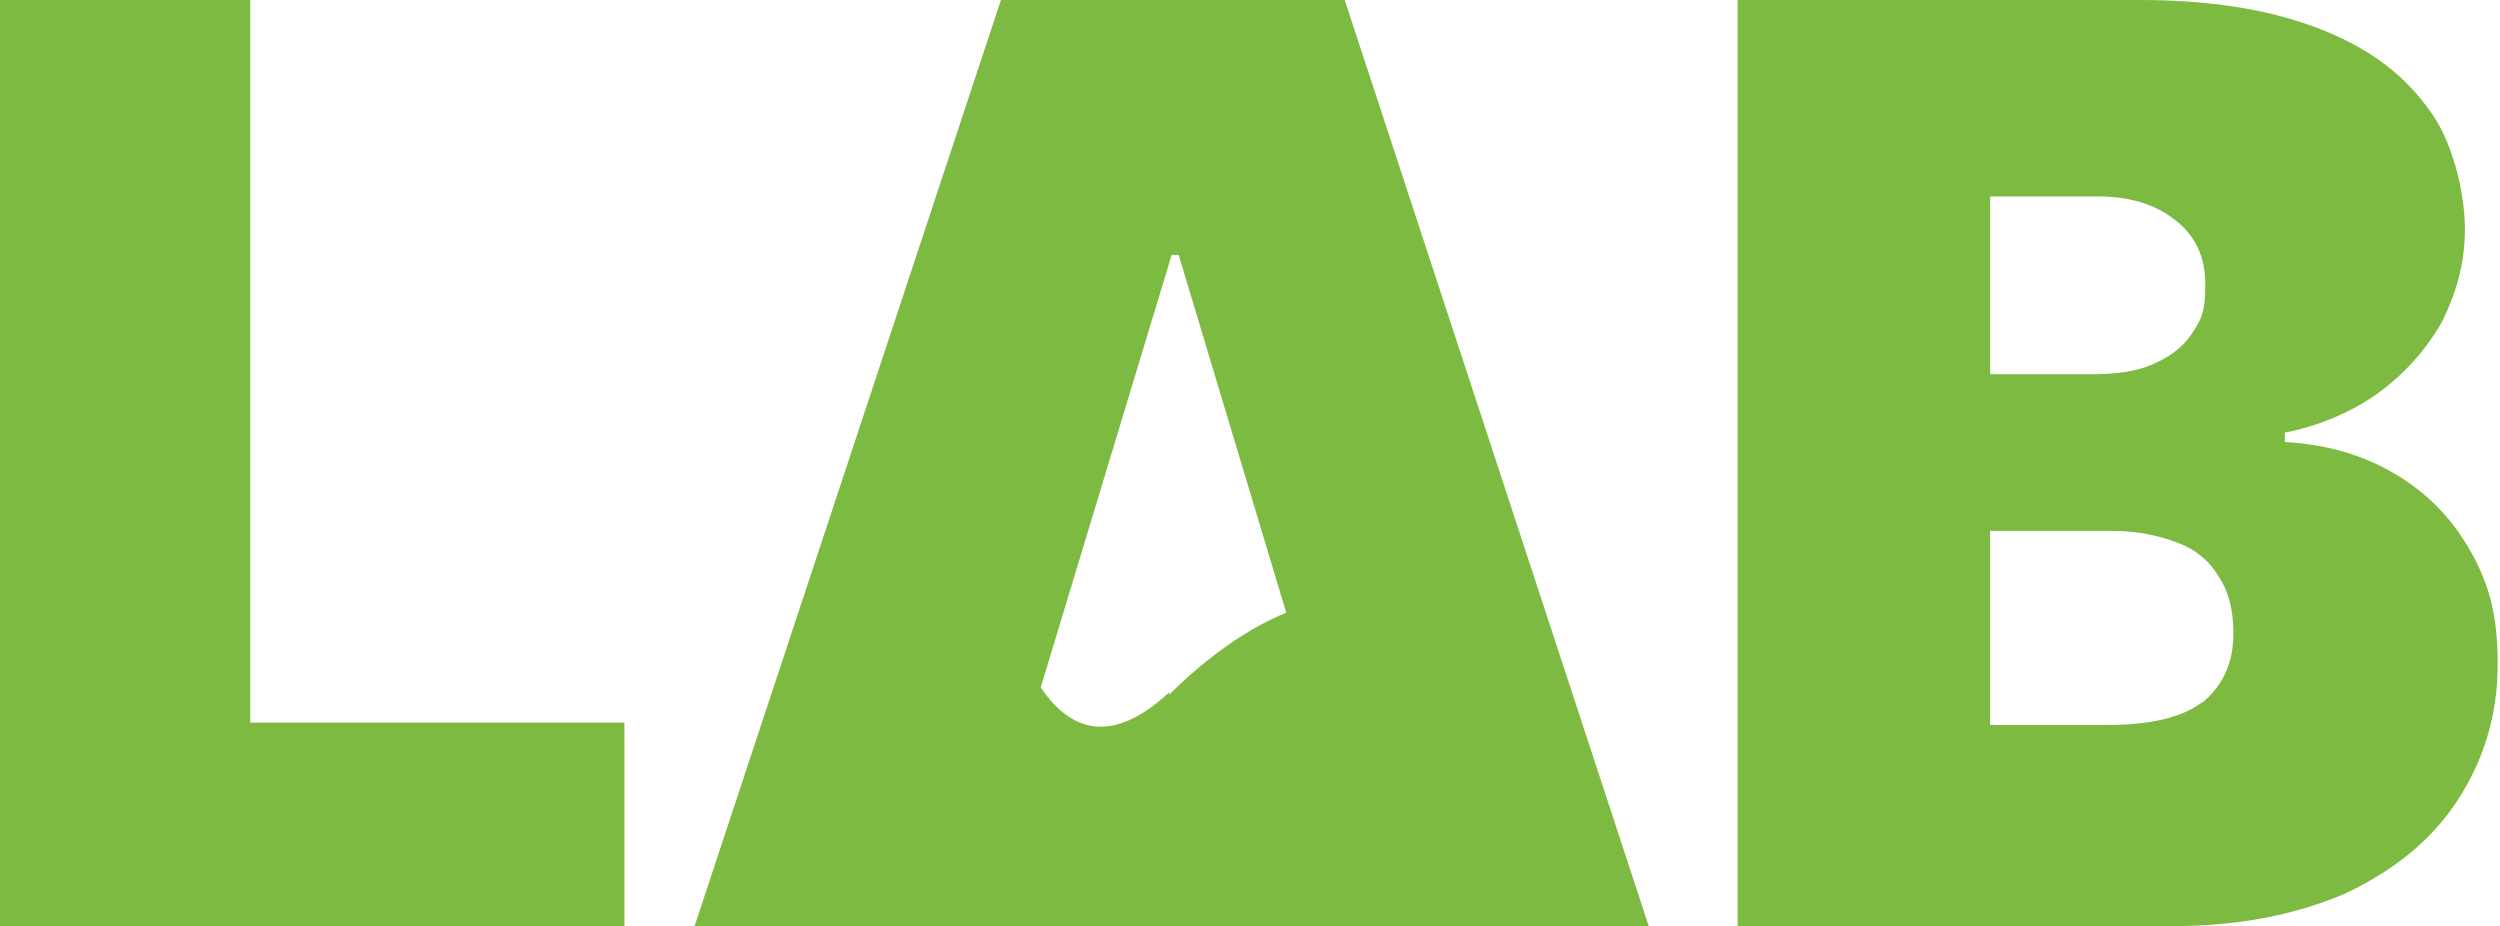 <?xml version="1.0" encoding="UTF-8"?>
<svg id="Layer_1" xmlns="http://www.w3.org/2000/svg" version="1.1" viewBox="0 0 106.9 39.6">
  <!-- Generator: Adobe Illustrator 29.6.1, SVG Export Plug-In . SVG Version: 2.1.1 Build 9)  -->
  <defs>
    <style>
      .st0 {
        fill: #7dba42;
      }
    </style>
  </defs>
  <polygon class="st0" points="10.7 0 0 0 0 39.6 26.7 39.6 26.7 30.9 10.7 30.9 10.7 0"/>
  <path class="st0" d="M42.8,0l-13.1,39.6h11.6s17.6,0,17.6,0h0s11.6,0,11.6,0L57.5,0h-14.7ZM50,29.6c-2.7,2.5-4.4,1.4-5.5-.2l5.6-18.5h.3l4.6,15.3c-1.5.6-3.3,1.8-5,3.5Z"/>
  <path class="st0" d="M105.6,23.5c-.8-1.4-1.9-2.5-3.3-3.3-1.4-.8-2.9-1.2-4.6-1.3v-.4c1.5-.3,2.9-.9,4-1.7,1.1-.8,2-1.8,2.7-3,.6-1.2,1-2.5,1-4s-.5-3.8-1.6-5.2c-1.1-1.5-2.6-2.6-4.7-3.4s-4.6-1.2-7.6-1.2h-17.2v39.6h18.6c2.9,0,5.3-.5,7.4-1.4,2.1-1,3.7-2.3,4.8-4,1.1-1.7,1.7-3.6,1.7-5.8s-.4-3.5-1.2-4.9ZM85.1,8.4h4.6c1.3,0,2.4.3,3.3,1,.9.7,1.3,1.6,1.3,2.8s-.2,1.5-.6,2.1-1,1-1.7,1.3c-.7.3-1.6.4-2.5.4h-4.4v-7.6ZM94.2,30c-.9.7-2.3,1-4.1,1h-5v-8.3h5.2c1.1,0,2,.2,2.8.5.8.3,1.4.8,1.8,1.5.4.6.6,1.4.6,2.4,0,1.3-.5,2.3-1.4,3Z"/>
</svg>